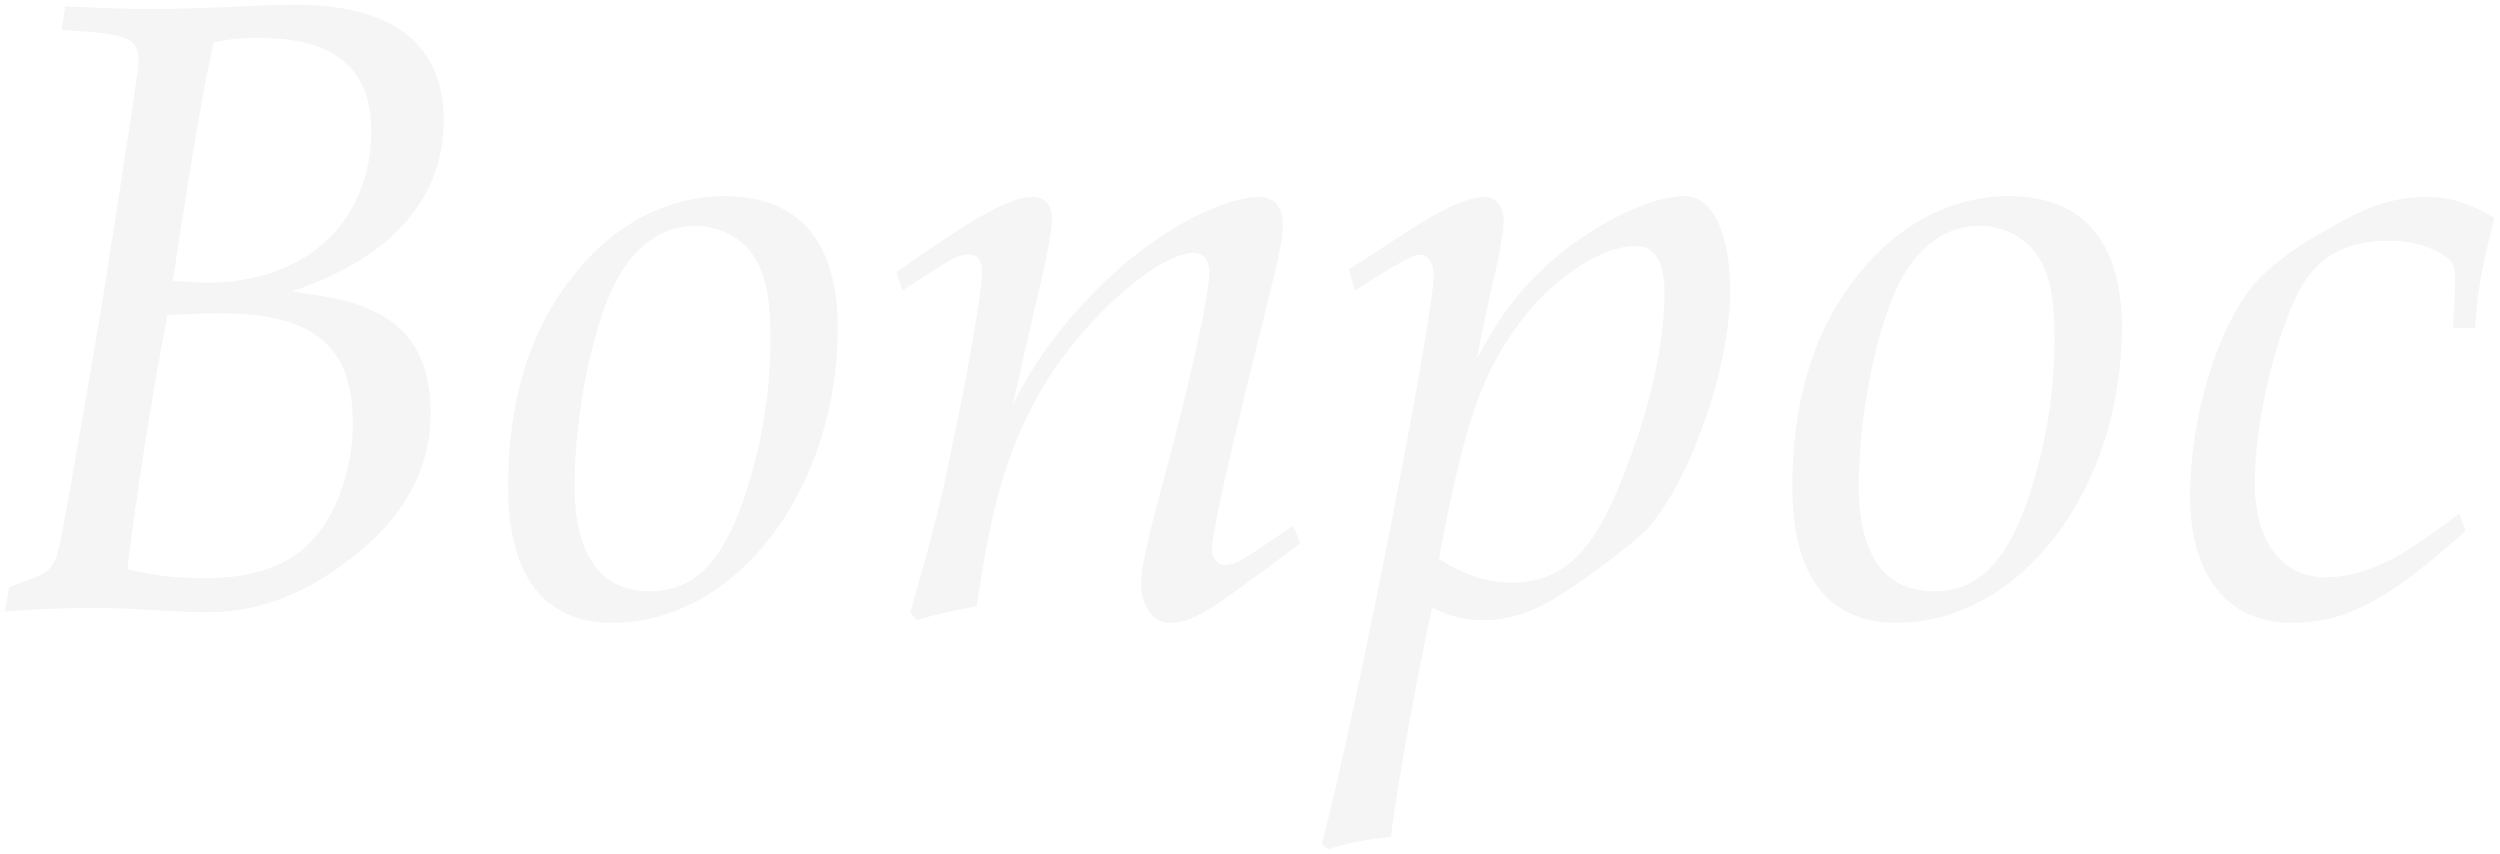 <?xml version="1.0" encoding="UTF-8"?> <svg xmlns="http://www.w3.org/2000/svg" width="366" height="125" viewBox="0 0 366 125" fill="none"> <path opacity="0.04" d="M0.712 89.512L1.352 85.928C5.704 84.392 6.344 84.136 7.24 83.24C8.392 81.832 8.52 81.32 10.056 72.744C10.952 67.496 11.976 62.12 15.048 43.816C18.504 21.672 20.296 10.024 20.296 9.128C20.296 5.544 18.888 4.904 9.032 4.392L9.544 0.936C15.56 1.192 17.992 1.32 22.216 1.32C25.672 1.32 29.128 1.192 32.456 1.064C37.32 0.808 41.8 0.68 43.08 0.68C57.416 0.68 64.968 6.44 64.968 17.576C64.968 29.096 57.288 37.8 42.696 42.664C48.968 43.56 51.144 43.944 54.216 45.352C60.104 47.784 63.048 52.904 63.048 60.456C63.048 69.288 58.568 76.84 49.352 83.24C43.208 87.592 36.936 89.64 30.28 89.64C29 89.64 26.056 89.512 23.24 89.384C19.4 89.128 16.584 89 13.512 89C9.672 89 6.216 89.128 0.712 89.512ZM25.288 41.128C27.72 41.256 28.872 41.384 30.28 41.384C44.744 41.384 54.344 32.552 54.344 19.112C54.344 10.024 48.968 5.544 37.96 5.544C35.4 5.544 33.992 5.672 31.304 6.184C29.896 12.072 28.104 22.696 25.288 41.128ZM18.632 83.368C23.368 84.392 26.184 84.648 30.024 84.648C37.192 84.648 42.568 82.728 45.896 78.888C49.48 74.92 51.656 68.392 51.656 61.992C51.656 50.6 45.896 45.864 32.2 45.864C29.896 45.864 28.104 45.992 24.52 46.12C22.6 55.72 19.656 74.408 18.632 83.368ZM106.135 28.712C116.887 28.712 122.647 35.368 122.647 47.912C122.647 71.72 107.799 91.176 89.623 91.176C79.639 91.176 74.391 84.264 74.391 71.336C74.391 58.792 77.463 48.552 83.735 40.616C89.623 32.936 97.687 28.712 106.135 28.712ZM101.911 33.064C96.791 33.064 92.695 36.008 89.751 42.024C86.551 48.808 84.119 61.096 84.119 71.08C84.119 81.32 87.959 86.568 95.127 86.568C101.271 86.568 105.367 82.728 108.567 74.024C111.383 65.96 112.791 58.152 112.791 49.448C112.791 43.304 112.023 39.848 110.103 37.16C108.439 34.728 105.111 33.064 101.911 33.064ZM189.336 76.968L190.36 79.528C176.408 90.024 174.616 91.176 171.032 91.176C168.856 91.176 167.064 88.616 167.064 85.416C167.064 83.496 167.832 79.656 169.752 72.488C173.976 57.128 177.048 43.176 177.048 39.848C177.048 38.056 176.152 37.032 174.744 37.032C169.624 37.032 158.872 46.504 153.112 55.976C147.864 64.68 145.304 72.744 143 88.744C138.904 89.512 136.216 90.152 134.168 90.792L133.272 89.64C136.856 77.096 137.624 74.024 139.544 64.552C141.848 53.928 143.768 42.408 143.768 39.848C143.768 38.056 143.128 37.288 141.848 37.288C140.184 37.288 139.544 37.672 132.12 42.536L131.224 39.848C142.872 31.656 147.864 28.84 151.192 28.84C152.984 28.84 154.008 29.992 154.008 32.04C154.008 33.704 153.368 37.416 151.704 44.2C149.144 55.336 149.144 55.336 148.248 59.304C151.832 52.136 156.44 46.12 163.096 39.976C170.136 33.576 179.096 28.84 184.344 28.84C186.52 28.84 187.8 30.248 187.8 32.808C187.8 35.368 187.8 35.368 182.552 56.488C179.224 70.184 177.432 78.376 177.432 80.424C177.432 81.704 178.328 82.728 179.224 82.728C181.016 82.6 181.016 82.6 189.336 76.968ZM198.373 42.536L197.477 39.464C198.629 38.696 201.445 36.904 205.925 33.96C211.173 30.504 215.013 28.84 217.317 28.84C218.981 28.84 220.133 30.248 220.133 32.296C220.133 33.96 219.621 36.776 218.469 41.768C216.805 49.448 216.805 49.448 216.165 52.648C219.877 45.608 222.949 41.768 228.069 37.416C234.341 32.296 241.893 28.712 246.629 28.712C250.725 28.712 253.285 34.088 253.285 42.664C253.285 54.056 247.269 70.824 240.997 77.608C239.205 79.4 233.573 83.752 229.093 86.696C224.741 89.512 221.029 90.792 217.189 90.792C214.629 90.792 212.837 90.408 209.637 89C206.949 101.672 204.645 114.472 203.621 122.536C199.781 122.92 197.733 123.304 194.405 124.328L193.509 123.56C198.245 105.896 209.893 46.504 209.893 40.232C209.893 38.568 209.125 37.288 207.973 37.288C206.821 37.288 205.413 38.056 198.373 42.536ZM210.661 81.832C214.629 84.264 217.701 85.288 221.285 85.288C228.197 85.288 232.677 81.448 236.645 72.104C241.125 61.608 243.685 51.112 243.685 42.792C243.685 38.312 242.277 36.008 239.461 36.008C234.853 36.008 228.197 40.104 223.461 45.992C217.189 53.8 214.501 61.224 210.661 81.832ZM294.135 28.712C304.887 28.712 310.647 35.368 310.647 47.912C310.647 71.72 295.799 91.176 277.623 91.176C267.639 91.176 262.391 84.264 262.391 71.336C262.391 58.792 265.463 48.552 271.735 40.616C277.623 32.936 285.687 28.712 294.135 28.712ZM289.911 33.064C284.791 33.064 280.695 36.008 277.751 42.024C274.551 48.808 272.119 61.096 272.119 71.08C272.119 81.32 275.959 86.568 283.127 86.568C289.271 86.568 293.367 82.728 296.567 74.024C299.383 65.96 300.791 58.152 300.791 49.448C300.791 43.304 300.023 39.848 298.103 37.16C296.439 34.728 293.111 33.064 289.911 33.064ZM360.056 75.176L360.952 77.736C349.56 87.976 343.416 91.176 335.48 91.176C326.136 91.176 320.632 84.264 320.632 72.616C320.632 61.096 324.6 48.04 329.976 41.64C332.28 38.952 335.736 36.392 340.728 33.576C346.616 30.12 350.584 28.84 355.064 28.84C358.648 28.84 361.208 29.608 365.176 31.912C363.128 40.104 362.744 42.408 362.36 48.04H359.16C359.16 46.76 359.16 45.864 359.288 45.608L359.416 41.384V40.488C359.416 38.824 359.032 38.184 357.624 37.288C355.32 35.88 352.76 35.24 349.688 35.24C342.904 35.24 338.424 38.056 335.864 44.072C332.408 51.88 330.104 62.632 330.104 70.824C330.104 79.272 334.072 84.52 340.472 84.52C344.312 84.52 349.176 82.856 353.4 79.912C354.04 79.528 356.344 77.992 360.056 75.176Z" fill="black"></path> </svg> 